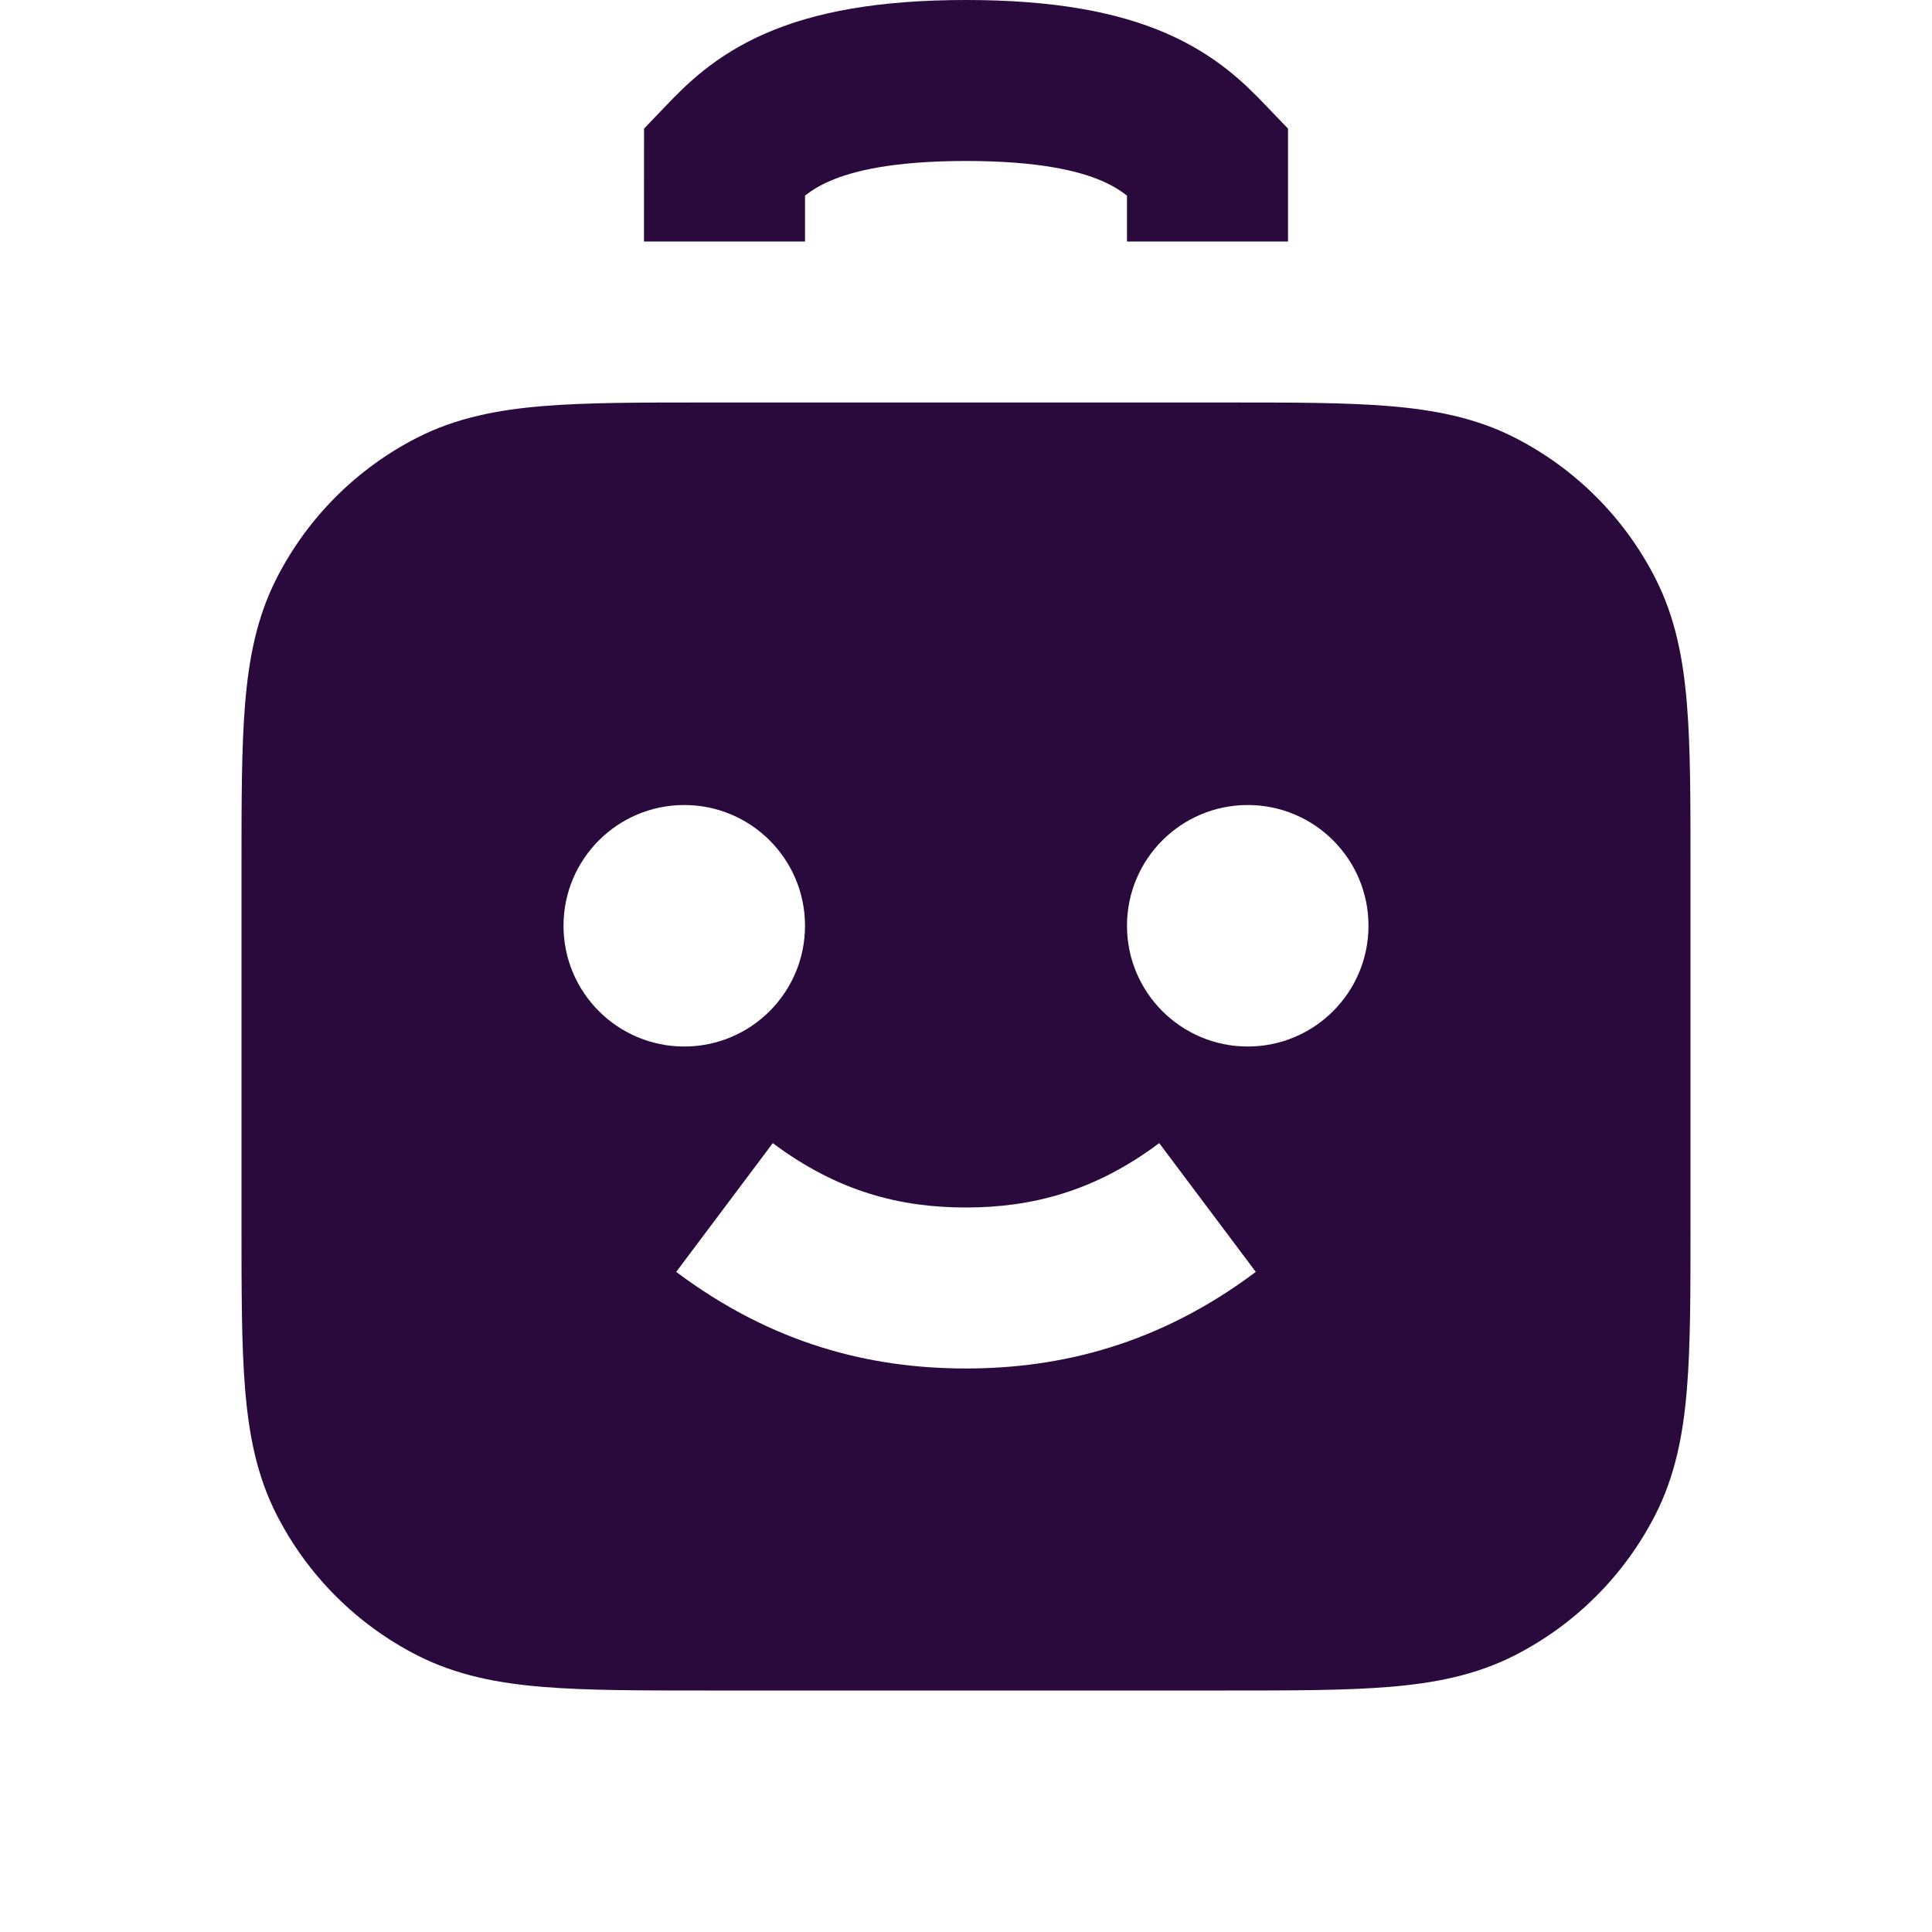 <svg width="40" height="40" viewBox="0 0 40 40" fill="none" xmlns="http://www.w3.org/2000/svg">
<path d="M16.667 5L16.667 4.05C16.814 3.935 16.976 3.837 17.185 3.746C17.651 3.544 18.475 3.333 20 3.333C21.525 3.333 22.349 3.544 22.815 3.746C23.024 3.837 23.186 3.935 23.333 4.05V5H26.667V2.663L26.203 2.18C25.799 1.758 25.196 1.145 24.142 0.688C23.123 0.246 21.808 0 20 0C18.192 0 16.877 0.246 15.858 0.688C14.804 1.145 14.201 1.758 13.797 2.18L13.334 2.663L13.333 5L16.667 5Z" fill="#2A093C"/>
<path fill-rule="evenodd" clip-rule="evenodd" d="M14.598 8.333H25.402C26.744 8.333 27.851 8.333 28.753 8.407C29.69 8.484 30.551 8.648 31.36 9.06C32.614 9.699 33.634 10.719 34.273 11.973C34.685 12.782 34.85 13.643 34.926 14.58C35 15.482 35 16.59 35 17.931V25.402C35 26.744 35 27.851 34.926 28.753C34.85 29.69 34.685 30.551 34.273 31.36C33.634 32.614 32.614 33.634 31.36 34.273C30.551 34.685 29.69 34.85 28.753 34.926C27.851 35 26.744 35 25.402 35H14.598C13.256 35 12.149 35 11.247 34.926C10.31 34.85 9.449 34.685 8.64 34.273C7.386 33.634 6.366 32.614 5.727 31.36C5.314 30.551 5.15 29.69 5.074 28.753C5 27.851 5 26.744 5 25.402V17.931C5 16.59 5 15.482 5.074 14.58C5.15 13.643 5.314 12.782 5.727 11.973C6.366 10.719 7.386 9.699 8.64 9.06C9.449 8.648 10.31 8.484 11.247 8.407C12.149 8.333 13.256 8.333 14.598 8.333ZM20.001 28.333C18.016 28.334 15.989 27.825 14 26.333L16 23.667C17.344 24.675 18.648 25.001 19.999 25C21.351 24.999 22.657 24.674 24 23.667L26 26.333C24.01 27.826 21.98 28.332 20.001 28.333ZM14.167 16.667C12.786 16.667 11.667 17.786 11.667 19.167C11.667 20.547 12.786 21.667 14.167 21.667C15.547 21.667 16.667 20.547 16.667 19.167C16.667 17.786 15.547 16.667 14.167 16.667ZM23.333 19.167C23.333 17.786 24.453 16.667 25.833 16.667C27.214 16.667 28.333 17.786 28.333 19.167C28.333 20.547 27.214 21.667 25.833 21.667C24.453 21.667 23.333 20.547 23.333 19.167Z" fill="#2A093C"/>
</svg>

